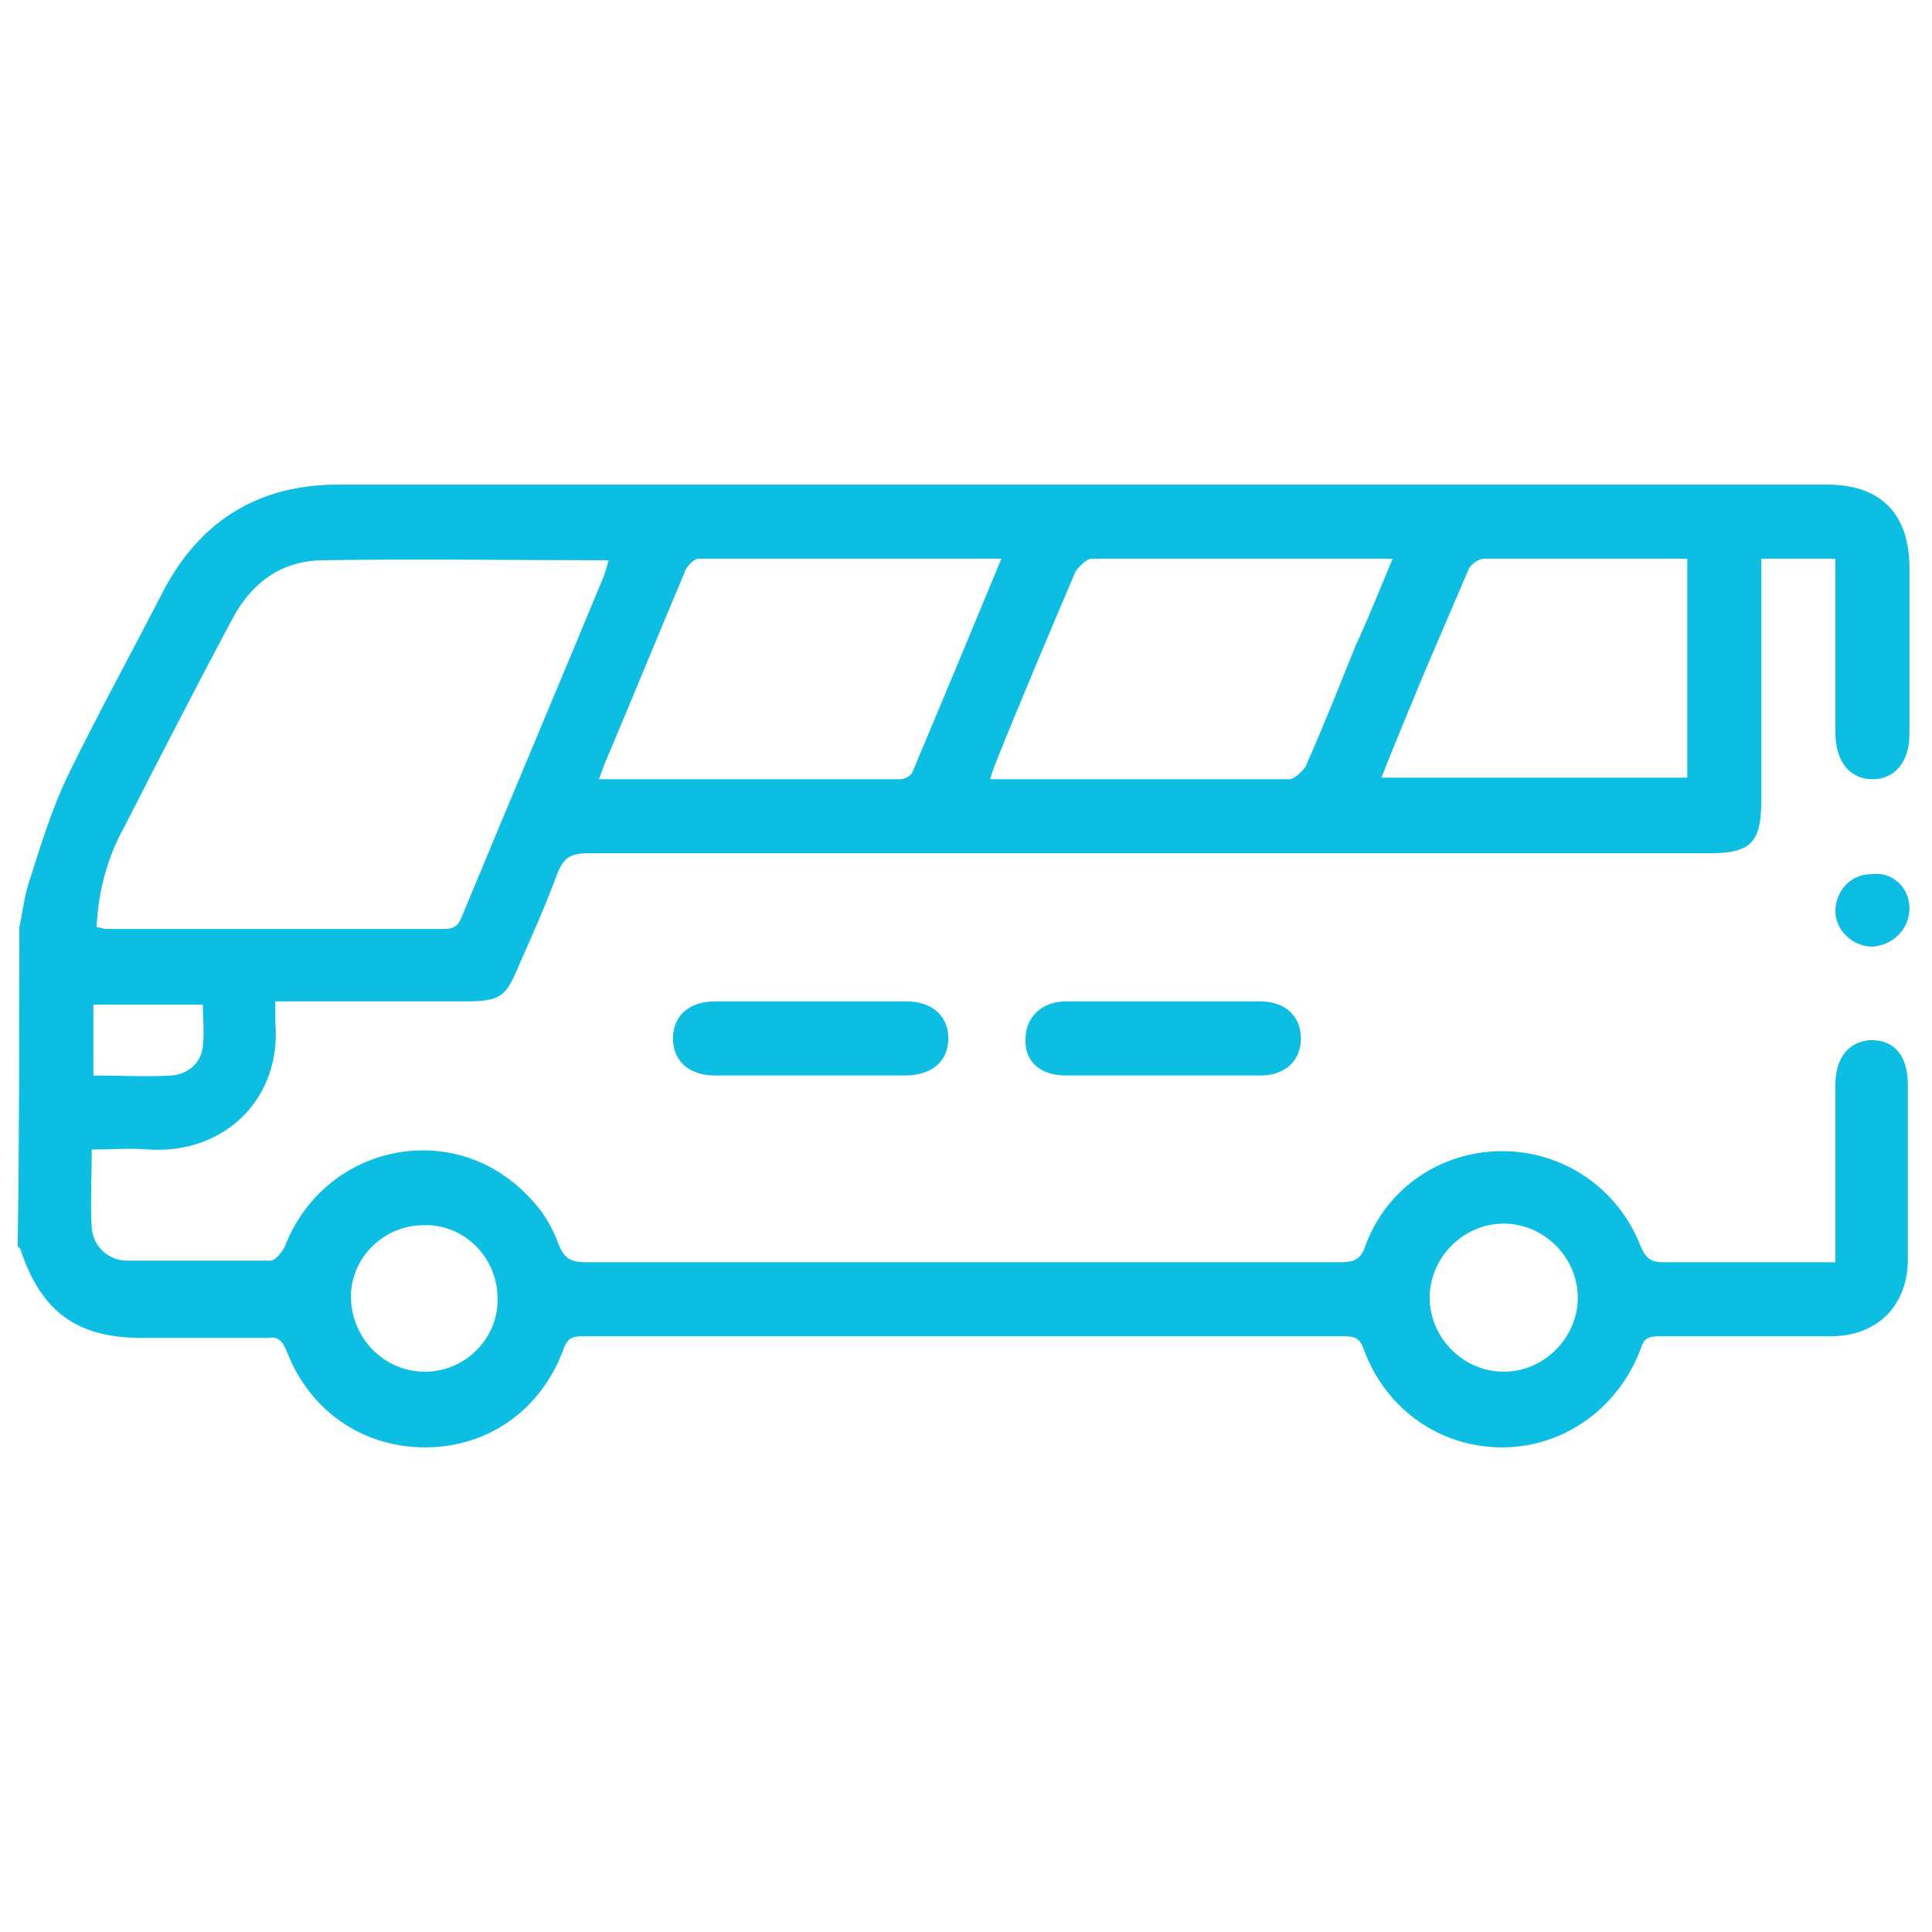 <?xml version="1.0" encoding="utf-8"?>
<!-- Generator: Adobe Illustrator 24.1.0, SVG Export Plug-In . SVG Version: 6.00 Build 0)  -->
<svg version="1.1" id="Capa_1" xmlns="http://www.w3.org/2000/svg" xmlns:xlink="http://www.w3.org/1999/xlink" x="0px" y="0px"
	 viewBox="0 0 120 120" style="enable-background:new 0 0 120 120;" xml:space="preserve">
<style type="text/css">
	.st0{fill:#0CBEE1;}
</style>
<g>
	<path class="st0" d="M1.2,57.6c0.2-0.9,0.3-1.9,0.6-2.8c0.7-2.2,1.4-4.5,2.4-6.6c1.9-3.9,4-7.7,6-11.6c2.3-4.3,5.9-6.5,10.8-6.5
		c30.8,0,61.7,0,92.5,0c3.3,0,5.1,1.8,5.1,5.2c0,3.4,0,6.9,0,10.3c0,1.7-0.9,2.8-2.3,2.8c-1.4,0-2.3-1.1-2.3-2.9c0-0.5,0-0.9,0-1.4
		c0-3.1,0-6.2,0-9.4h-4.6c0,0.4,0,0.8,0,1.2c0,4.6,0,9.2,0,13.8c0,2.7-0.7,3.3-3.3,3.3c-23.2,0-46.4,0-69.6,0
		c-1.1,0-1.5,0.3-1.9,1.3c-0.7,1.9-1.5,3.7-2.3,5.5c-0.9,2.2-1.2,2.4-3.6,2.4c-3.4,0-6.9,0-10.3,0h-1.3c0,0.5,0,0.9,0,1.3
		c0.4,4.6-3,8.2-7.9,7.9c-1.1-0.1-2.3,0-3.5,0c0,1.7-0.1,3.3,0,4.9c0.1,1.1,1,2,2.2,2c3,0,6,0,8.9,0c0.3,0,0.7-0.5,0.9-0.9
		c2.5-6.4,10.6-8,15.2-3c0.8,0.8,1.4,1.8,1.8,2.9c0.4,1,0.9,1.1,1.8,1.1c6.7,0,13.5,0,20.2,0c8.8,0,17.7,0,26.5,0
		c0.8,0,1.3-0.1,1.6-1c1.3-3.6,4.7-5.9,8.5-5.9c3.8,0,7.2,2.3,8.6,5.9c0.3,0.7,0.6,1,1.4,1c3.5,0,7,0,10.7,0c0-0.5,0-0.9,0-1.3
		c0-3.2,0-6.5,0-9.7c0-1.7,0.8-2.7,2.2-2.8c1.5,0,2.3,1,2.3,2.8c0,3.6,0,7.2,0,10.8c0,2.9-1.9,4.8-4.8,4.8c-3.5,0-7,0-10.6,0
		c-0.7,0-1,0.1-1.2,0.8c-1.4,3.7-4.8,6.1-8.6,6.1c-3.8,0-7.2-2.3-8.6-6.1c-0.2-0.6-0.5-0.8-1.1-0.8c-15.8,0-31.6,0-47.5,0
		c-0.6,0-0.9,0.2-1.1,0.8c-1.4,3.8-4.7,6.1-8.6,6.1c-3.9,0-7.2-2.3-8.6-6c-0.3-0.7-0.6-0.9-1.2-0.8c-2.6,0-5.2,0-7.8,0
		c-4,0-6.2-1.6-7.5-5.4c0-0.1-0.1-0.2-0.2-0.3C1.2,70.6,1.2,64.1,1.2,57.6L1.2,57.6z M6,57.6c0.3,0,0.4,0.1,0.6,0.1c7,0,14,0,21,0
		c0.7,0,0.9-0.3,1.1-0.8c2.9-7,5.9-14.1,8.8-21.1c0.1-0.3,0.2-0.6,0.3-1c-6,0-11.8-0.1-17.7,0c-2.6,0-4.5,1.4-5.7,3.7
		c-2.3,4.3-4.5,8.6-6.7,12.9C6.7,53.2,6.1,55.3,6,57.6z M62.2,34.7c-6.4,0-12.6,0-18.8,0c-0.3,0-0.8,0.5-0.9,0.9
		c-1.6,3.8-3.2,7.7-4.8,11.5c-0.2,0.4-0.3,0.8-0.5,1.3c6.3,0,12.5,0,18.7,0c0.3,0,0.7-0.2,0.8-0.5C58.5,43.6,60.3,39.3,62.2,34.7
		L62.2,34.7z M86.5,34.7c-6.4,0-12.5,0-18.7,0c-0.3,0-0.8,0.5-1,0.8c-1.7,4-3.4,8-5,12c-0.1,0.3-0.2,0.5-0.3,0.9
		c6.3,0,12.4,0,18.6,0c0.3,0,0.8-0.5,1-0.8c1.1-2.5,2.1-5,3.1-7.5C85,38.4,85.7,36.6,86.5,34.7z M104.8,34.7c-4.3,0-8.4,0-12.6,0
		c-0.4,0-0.9,0.4-1,0.7c-0.9,2.1-1.8,4.2-2.7,6.3c-0.9,2.2-1.8,4.3-2.7,6.6h19L104.8,34.7L104.8,34.7z M26.4,85.2
		c2.5,0,4.6-2.1,4.5-4.6c0-2.5-2.1-4.6-4.6-4.5c-2.5,0-4.6,2.1-4.5,4.6S23.9,85.2,26.4,85.2L26.4,85.2z M93.4,85.2
		c2.5,0,4.6-2.1,4.6-4.6c0-2.5-2.1-4.6-4.6-4.6c-2.5,0-4.6,2.1-4.6,4.6C88.8,83.1,90.9,85.2,93.4,85.2L93.4,85.2z M5.8,66.8
		c1.7,0,3.3,0.1,4.9,0c1-0.1,1.8-0.8,1.9-1.8c0.1-0.9,0-1.8,0-2.6H5.8V66.8z"/>
	<path class="st0" d="M50.4,66.8c-2,0-4,0-6,0c-1.6,0-2.6-0.9-2.6-2.3c0-1.4,1-2.3,2.6-2.3c4,0,7.9,0,11.9,0c1.6,0,2.6,0.9,2.6,2.3
		c0,1.4-1,2.3-2.7,2.3C54.4,66.8,52.4,66.8,50.4,66.8L50.4,66.8z"/>
	<path class="st0" d="M72.2,66.8c-2,0-4,0-6,0c-1.6,0-2.6-0.9-2.5-2.3c0-1.3,1-2.3,2.5-2.3c4.1,0,8.1,0,12.1,0
		c1.5,0,2.5,0.9,2.5,2.3c0,1.4-1,2.3-2.5,2.3C76.3,66.8,74.3,66.8,72.2,66.8z"/>
	<path class="st0" d="M118.6,56.4c0,1.3-1,2.3-2.3,2.4c-1.2,0-2.3-1-2.3-2.2c0-1.2,0.9-2.3,2.2-2.3
		C117.5,54.1,118.6,55.1,118.6,56.4L118.6,56.4z"/>
</g>
</svg>
